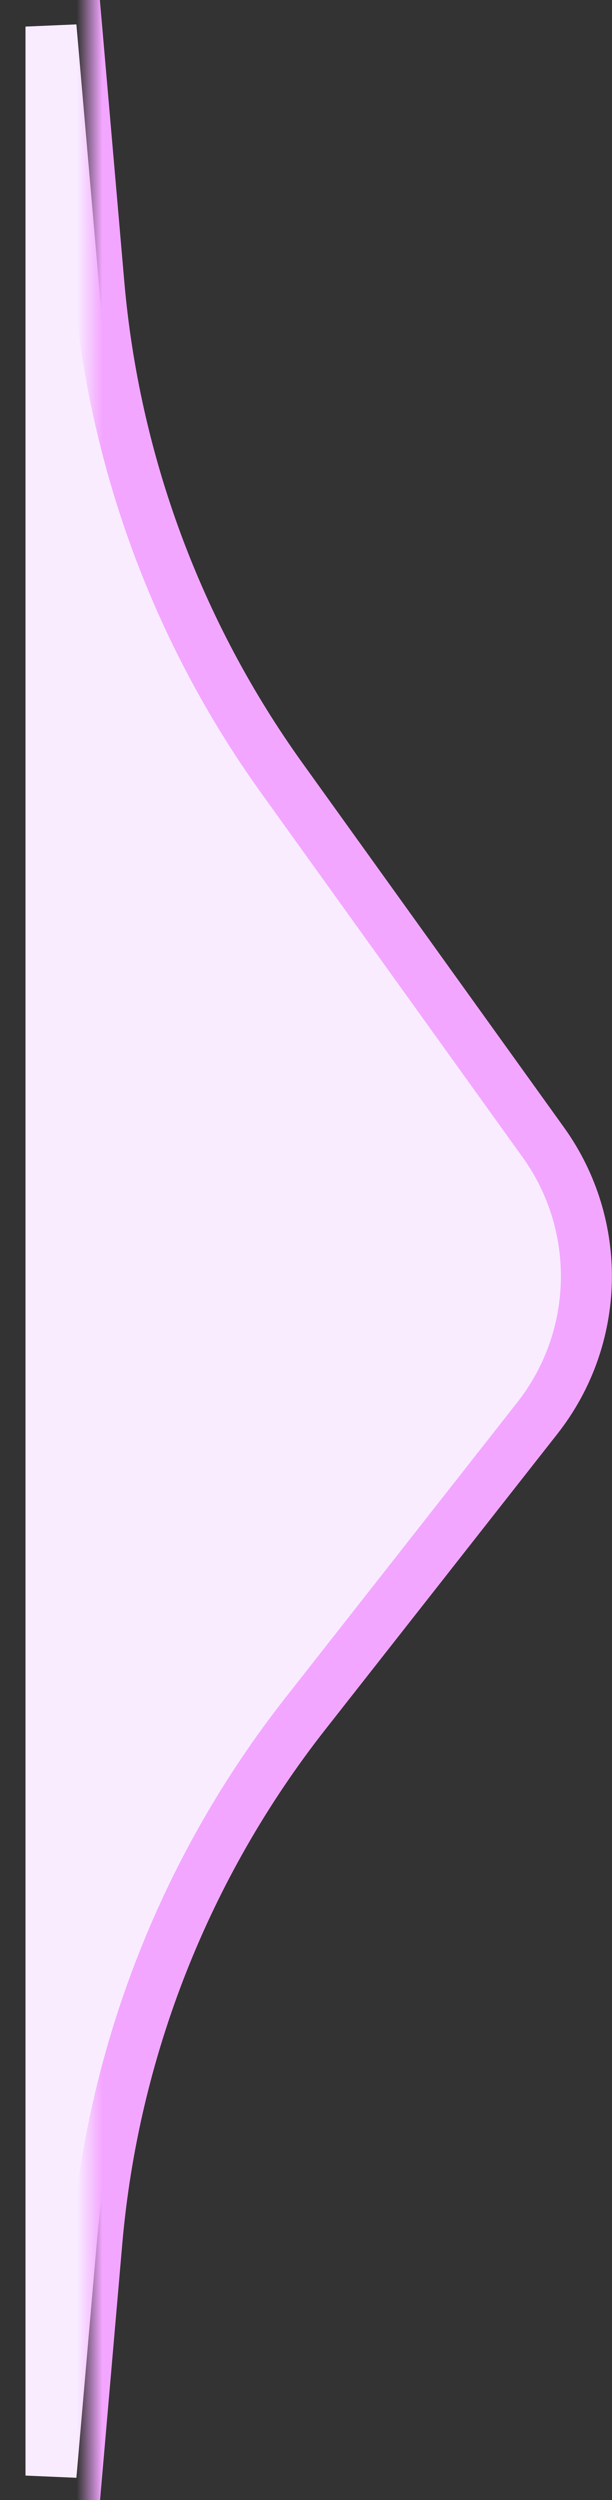 <svg xmlns="http://www.w3.org/2000/svg" width="12" height="49" viewBox="0 0 12 49" fill="none">
  <rect x="0" y="0" width="12" height="49" fill="#333333" stroke="none"/>
  <path d="M10.653 22.389C11.821 24.015 11.774 26.218 10.537 27.793L5.99 33.583C3.649 36.564 2.227 40.164 1.899 43.94L1.498 48.563L0.5 48.52L0.5 0.521L1.498 0.478L1.939 5.563C2.243 9.057 3.483 12.404 5.528 15.252L10.653 22.389Z" fill="#F9ECFF" stroke="url(#paint0_linear_3955_10459)"/>
  <defs>
    <linearGradient id="paint0_linear_3955_10459" x1="2" y1="23.374" x2="1.5" y2="23.374" gradientUnits="userSpaceOnUse">
      <stop stop-color="#F3A6FF"/>
      <stop offset="1" stop-color="#F3A6FF" stop-opacity="0"/>
    </linearGradient>
  </defs>
</svg>